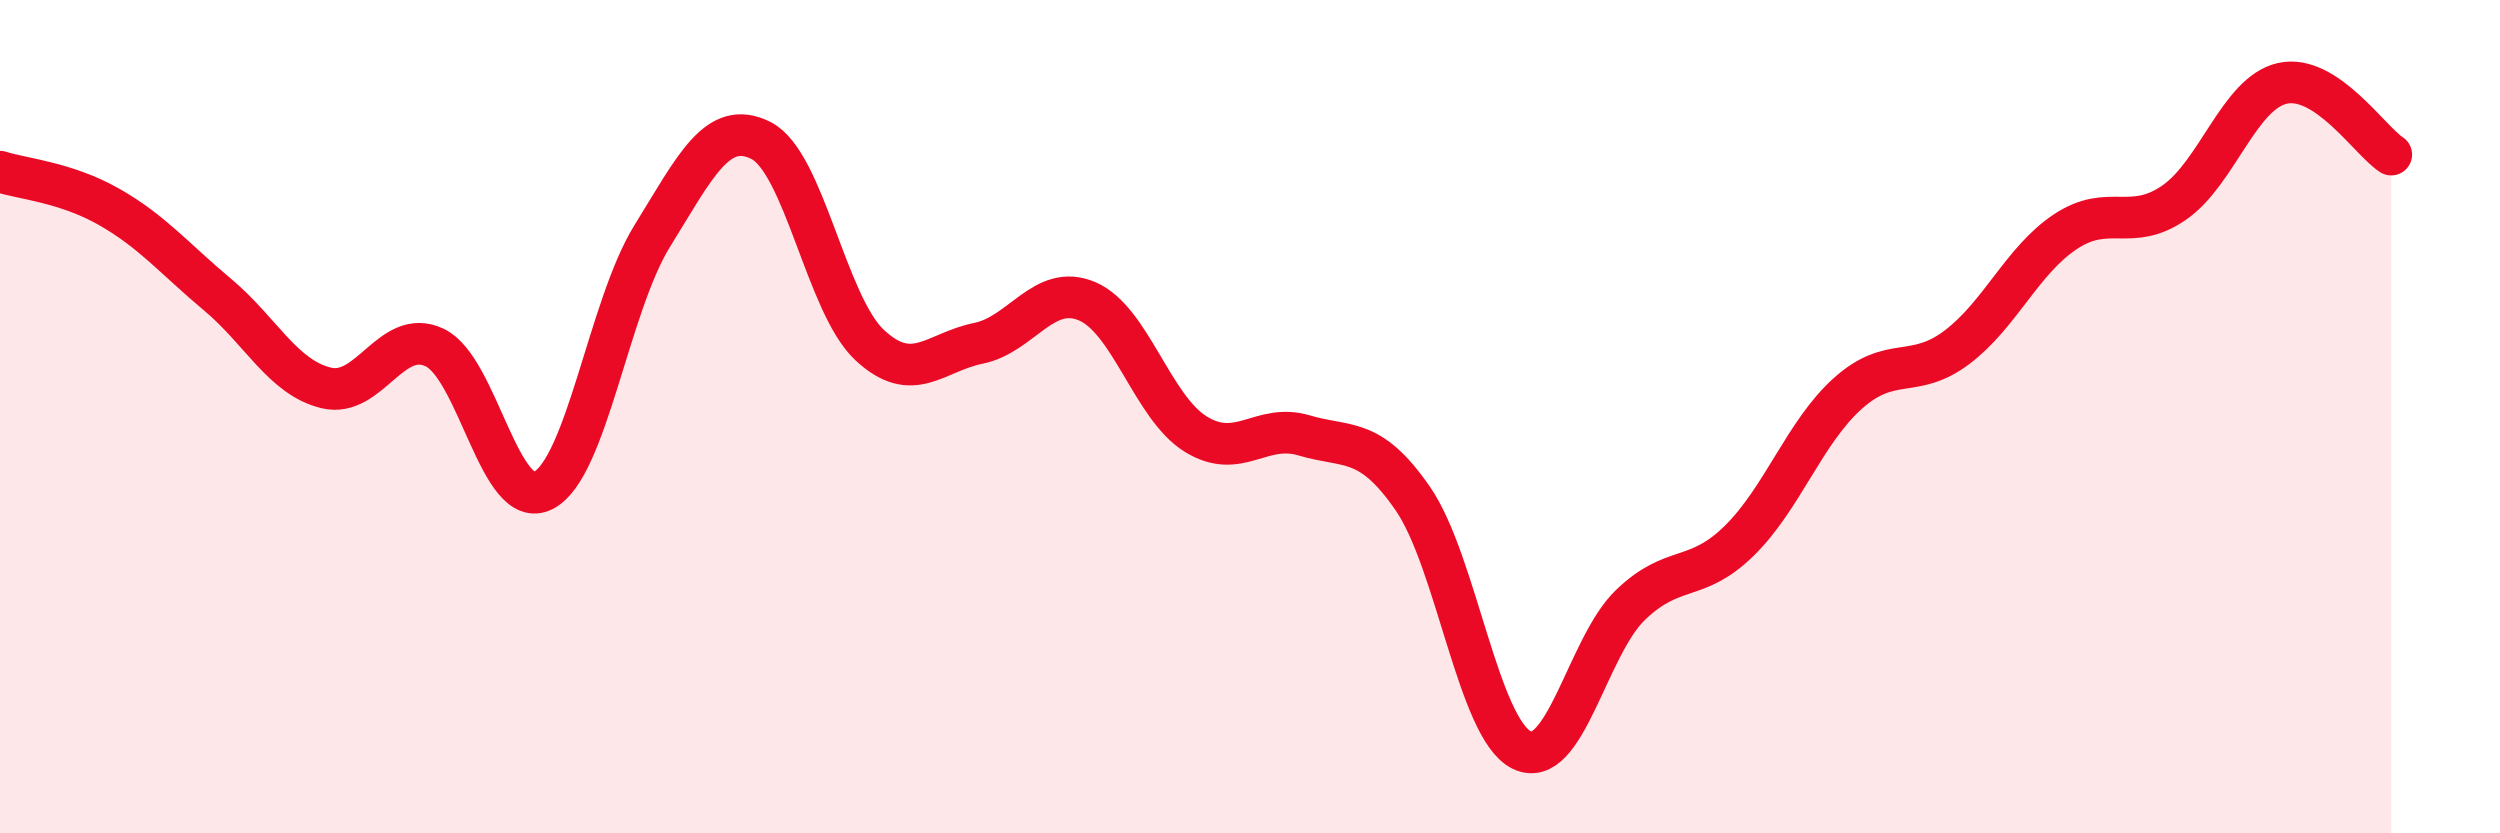 
    <svg width="60" height="20" viewBox="0 0 60 20" xmlns="http://www.w3.org/2000/svg">
      <path
        d="M 0,4.12 C 0.52,4.29 1.57,4.37 2.61,4.96 C 3.65,5.55 4.18,6.2 5.22,7.07 C 6.26,7.94 6.79,9.06 7.83,9.31 C 8.87,9.56 9.39,7.85 10.43,8.34 C 11.47,8.83 12,12.3 13.04,11.77 C 14.08,11.24 14.61,7.35 15.65,5.67 C 16.69,3.99 17.22,2.85 18.26,3.37 C 19.3,3.89 19.83,7.31 20.87,8.28 C 21.91,9.25 22.44,8.45 23.48,8.24 C 24.52,8.03 25.05,6.79 26.09,7.23 C 27.13,7.67 27.66,9.78 28.7,10.42 C 29.74,11.06 30.26,10.14 31.3,10.45 C 32.34,10.76 32.87,10.46 33.91,11.97 C 34.95,13.48 35.48,17.49 36.52,18 C 37.56,18.51 38.09,15.52 39.13,14.52 C 40.17,13.52 40.7,14 41.74,12.98 C 42.78,11.96 43.31,10.37 44.35,9.44 C 45.39,8.51 45.92,9.12 46.96,8.34 C 48,7.56 48.53,6.25 49.57,5.56 C 50.61,4.87 51.13,5.58 52.17,4.87 C 53.21,4.16 53.74,2.23 54.78,2 C 55.82,1.77 56.87,3.37 57.39,3.71L57.39 20L0 20Z"
        fill="#EB0A25"
        opacity="0.1"
        stroke-linecap="round"
        stroke-linejoin="round"
      />
      <path
        d="M 0,4.12 C 0.52,4.29 1.57,4.37 2.61,4.96 C 3.65,5.55 4.18,6.2 5.22,7.07 C 6.26,7.94 6.79,9.06 7.83,9.31 C 8.87,9.56 9.39,7.85 10.43,8.34 C 11.47,8.83 12,12.3 13.04,11.77 C 14.08,11.24 14.61,7.35 15.65,5.67 C 16.69,3.99 17.22,2.85 18.26,3.37 C 19.3,3.89 19.83,7.31 20.87,8.28 C 21.91,9.25 22.44,8.45 23.48,8.24 C 24.52,8.03 25.05,6.79 26.09,7.23 C 27.13,7.67 27.66,9.78 28.7,10.42 C 29.74,11.06 30.26,10.14 31.3,10.45 C 32.34,10.76 32.87,10.46 33.91,11.97 C 34.95,13.48 35.48,17.49 36.52,18 C 37.56,18.51 38.09,15.52 39.13,14.52 C 40.17,13.52 40.7,14 41.74,12.98 C 42.78,11.96 43.31,10.37 44.35,9.44 C 45.39,8.51 45.92,9.12 46.96,8.34 C 48,7.56 48.53,6.25 49.57,5.56 C 50.61,4.87 51.13,5.58 52.17,4.87 C 53.21,4.16 53.74,2.23 54.78,2 C 55.82,1.77 56.87,3.37 57.39,3.71"
        stroke="#EB0A25"
        stroke-width="1"
        fill="none"
        stroke-linecap="round"
        stroke-linejoin="round"
      />
    </svg>
  